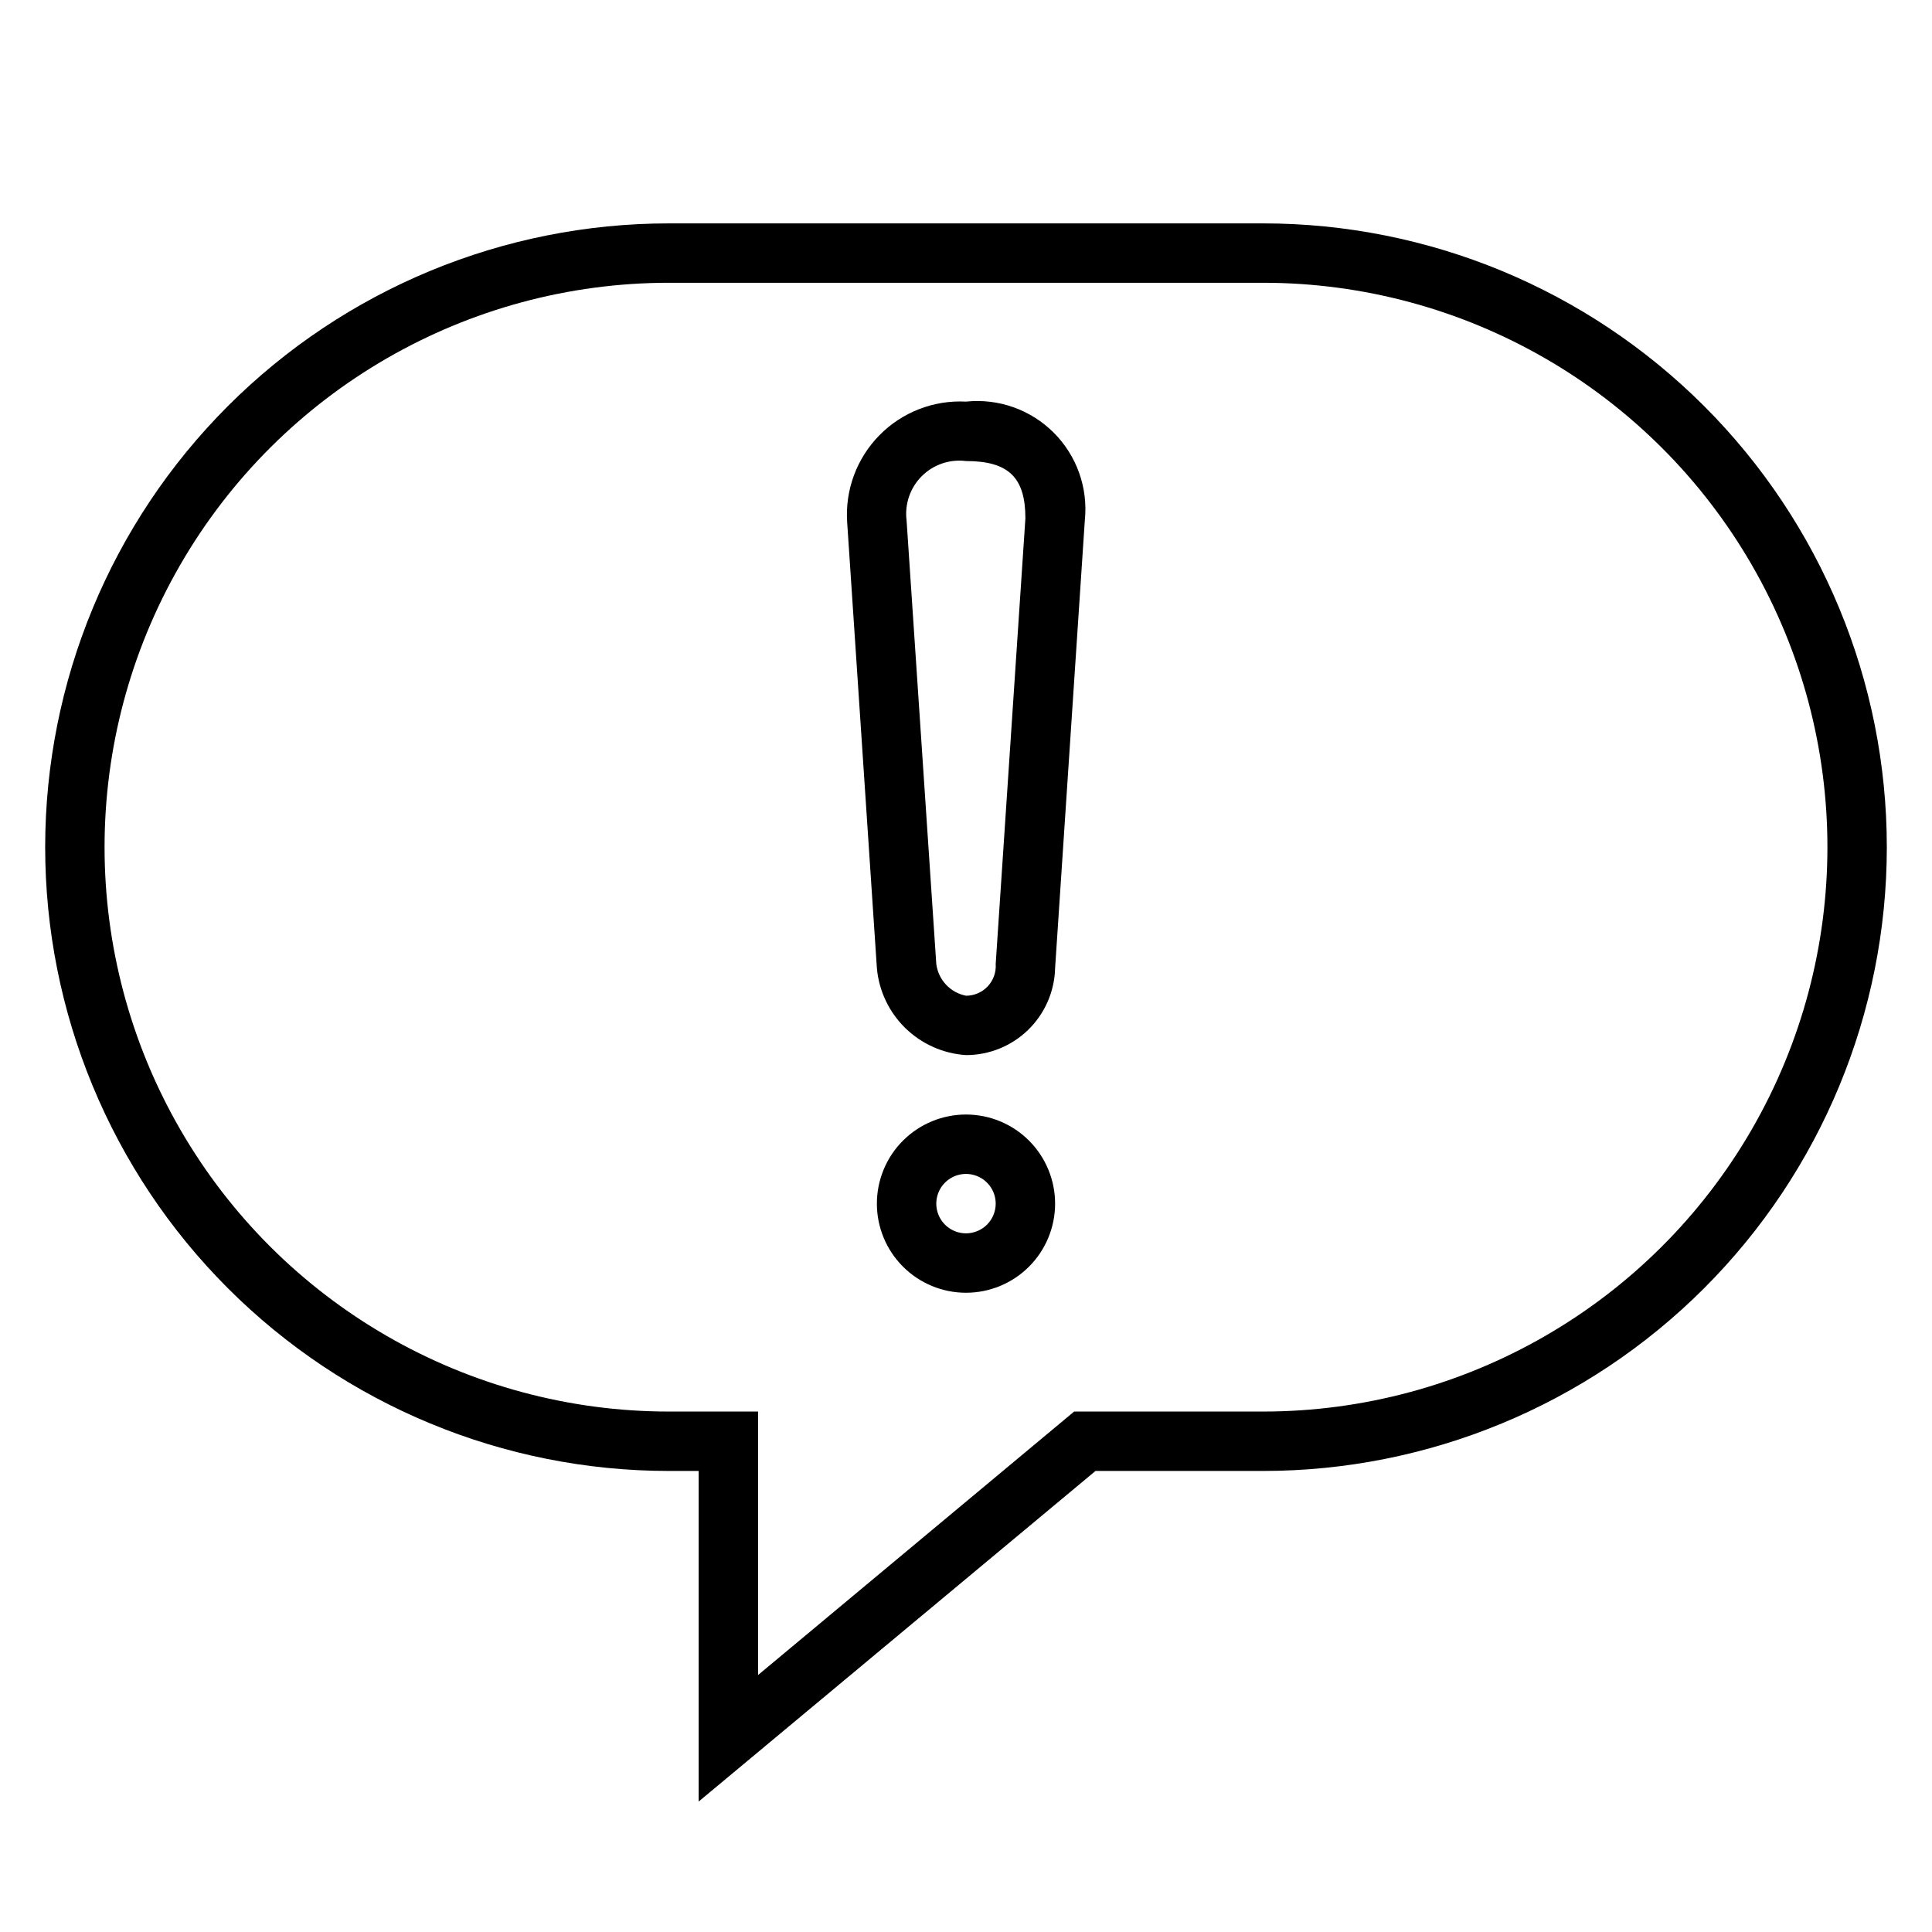 <?xml version="1.0" encoding="UTF-8"?>
<!-- The Best Svg Icon site in the world: iconSvg.co, Visit us! https://iconsvg.co -->
<svg fill="#000000" width="800px" height="800px" version="1.1" viewBox="144 144 512 512" xmlns="http://www.w3.org/2000/svg">
 <g>
  <path d="m478.72 203.2h-157.44c-43.844 0-85.891 17.414-116.89 48.418-31 31-48.418 73.051-48.418 116.89s17.418 85.891 48.418 116.89c31.004 31.004 73.051 48.422 116.89 48.422h7.871v87.613l105.17-87.613h44.398c43.844 0 85.891-17.418 116.89-48.422 31-31 48.418-73.047 48.418-116.89s-17.418-85.895-48.418-116.89c-31.004-31.004-73.051-48.418-116.89-48.418zm0 314.88-50.066-0.004-83.758 69.824v-69.824h-23.617c-53.434 0-102.81-28.508-129.53-74.785-26.719-46.273-26.719-103.29 0-149.57 26.715-46.277 76.094-74.785 129.53-74.785h157.44c53.438 0 102.81 28.508 129.53 74.785 26.715 46.277 26.715 103.29 0 149.57-26.719 46.277-76.094 74.785-129.53 74.785z"/>
  <path d="m400 250.43c-8.582-0.449-16.941 2.801-22.961 8.93-6.019 6.125-9.125 14.539-8.527 23.109l7.871 118.08c0.531 6.031 3.207 11.672 7.539 15.902s10.035 6.769 16.078 7.16c6.168 0.004 12.094-2.41 16.504-6.719 4.414-4.312 6.965-10.176 7.109-16.344l7.875-118.63c0.898-8.598-2.125-17.141-8.238-23.25-6.109-6.113-14.656-9.141-23.25-8.238zm7.871 149.02v0.004c0.152 2.18-0.609 4.328-2.102 5.926-1.492 1.598-3.586 2.5-5.769 2.496-4.168-0.816-7.34-4.211-7.875-8.422l-7.871-117.53c-0.543-4.32 0.938-8.648 4.016-11.727s7.41-4.562 11.73-4.016c11.336 0 15.742 4.41 15.742 15.191z"/>
  <path d="m400 439.36c-6.266 0-12.273 2.488-16.699 6.918-4.43 4.426-6.918 10.434-6.918 16.699 0 6.262 2.488 12.27 6.918 16.695 4.426 4.43 10.434 6.918 16.699 6.918 6.262 0 12.27-2.488 16.699-6.918 4.426-4.426 6.914-10.434 6.914-16.695 0-6.266-2.488-12.273-6.914-16.699-4.43-4.43-10.438-6.918-16.699-6.918zm0 31.488c-3.184 0-6.055-1.918-7.273-4.859-1.219-2.941-0.547-6.328 1.707-8.578 2.25-2.254 5.637-2.926 8.578-1.707 2.941 1.219 4.859 4.086 4.859 7.273 0 2.086-0.828 4.09-2.305 5.566-1.477 1.473-3.481 2.305-5.566 2.305z"/>
 </g>
</svg>